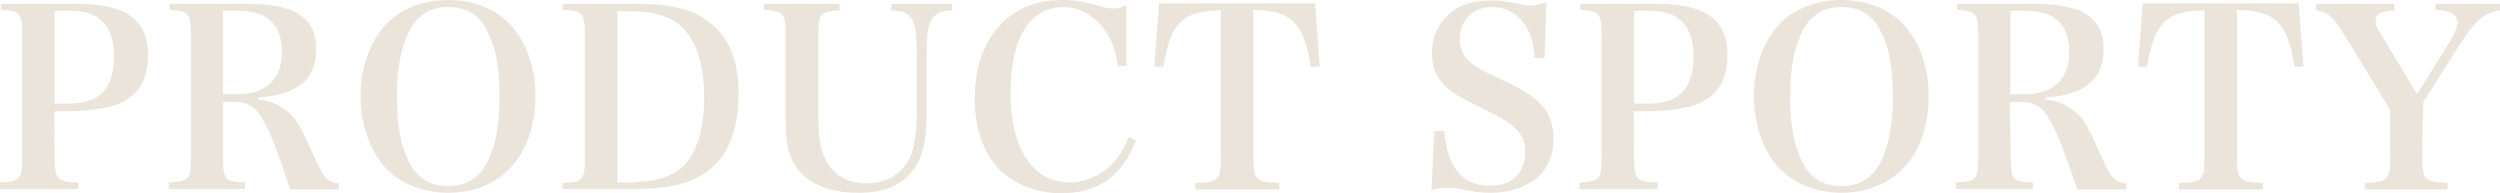 <?xml version="1.0" encoding="utf-8"?>
<!-- Generator: Adobe Illustrator 27.2.0, SVG Export Plug-In . SVG Version: 6.00 Build 0)  -->
<svg version="1.1" id="_レイヤー_2" xmlns="http://www.w3.org/2000/svg" xmlns:xlink="http://www.w3.org/1999/xlink" x="0px"
	 y="0px" viewBox="0 0 530.4 41" style="enable-background:new 0 0 530.4 41;" xml:space="preserve">
<style type="text/css">
	.st0{fill:#EBE4DA;}
</style>
<g id="_レイヤー_1-2">
	<g>
		<path class="st0" d="M11.6,33.3c0,4.8,0.5,5.3,5,5.4v1.4H0v-1.4c4.3-0.2,4.7-0.6,4.7-5.4V7.6c0-4.8-0.4-5.3-4.5-5.5V0.8H16
			c10.7,0,15.4,3.3,15.4,10.9c0,5.4-2.2,8.8-6.7,10.5c-2.3,0.8-6.2,1.4-10.6,1.4h-2.6L11.6,33.3L11.6,33.3z M14.3,22
			c3.3,0,5.7-0.7,7.3-2.2c1.7-1.6,2.6-4.4,2.6-7.8c0-6.5-3.1-9.7-9.2-9.7h-3.4V22L14.3,22L14.3,22z"/>
		<path class="st0" d="M47.3,33.3c0,4.8,0.4,5.3,4.7,5.4v1.4H35.8v-1.4c4.3-0.2,4.7-0.6,4.7-5.4V7.6c0-4.8-0.4-5.3-4.5-5.5V0.8h16.1
			c4.4,0,8.1,0.6,10.2,1.6c3.3,1.6,4.8,4.1,4.8,8c0,6.4-3.9,9.7-12.3,10.3v0.4c2.7,0.3,4.6,1.2,6.5,2.8c1.7,1.5,2.6,3.1,5.2,9
			c2.1,4.8,2.9,5.8,5.4,6v1.3H61.6c-2.5-7.4-3.9-11.3-5.5-14.2c-1.7-3.3-3.3-4.4-6.7-4.4h-2.1L47.3,33.3L47.3,33.3z M50.2,20
			c6.3,0,9.6-3.2,9.6-9s-3-8.7-9.3-8.7h-3.2V20C47.3,20,50.2,20,50.2,20z"/>
		<path class="st0" d="M81,6.2C84,2.3,89.2,0,95.1,0c5.8,0,10.9,2.2,14,6.2c2.9,3.6,4.5,8.7,4.5,14.2c0,5.6-1.6,10.7-4.5,14.3
			c-3.2,3.9-8.2,6.2-14,6.2s-11-2.3-14.1-6.2c-2.8-3.6-4.5-8.8-4.5-14.3S78.1,9.9,81,6.2z M86.9,34.6c1.7,3.3,4.5,4.9,8.2,4.9
			c3.7,0,6.5-1.7,8.2-4.9c1.8-3.6,2.7-7.9,2.7-14.1c0-6.2-0.8-10.5-2.7-14.1c-1.7-3.3-4.4-4.9-8.2-4.9s-6.5,1.7-8.2,4.9
			c-1.8,3.6-2.7,8-2.7,14.1C84.2,26.6,85,31,86.9,34.6z"/>
		<path class="st0" d="M119.4,38.8c4.3-0.1,4.7-0.6,4.7-5.5V7.6c0-4.8-0.5-5.4-4.7-5.5V0.8h15.8c6,0,10.7,0.9,13.8,2.9
			c5.2,3.2,7.7,8.3,7.7,16.1c0,8.5-2.7,14.5-8.1,17.5c-3.3,1.9-7.8,2.8-14,2.8h-15.2L119.4,38.8L119.4,38.8z M134.7,38.6
			c4.5,0,8.3-1.3,10.5-3.6c2.7-2.8,4.2-7.8,4.2-14.2c0-5.9-1.1-10.3-3.4-13.5c-2.3-3.3-6.3-4.9-11.8-4.9h-3.2v36.3H134.7z"/>
		<path class="st0" d="M178.1,0.8v1.4c-4.1,0.2-4.5,0.7-4.5,5.5v16.6c0,4.9,0.5,7.9,1.9,10.2c1.7,2.8,4.6,4.4,8.3,4.4
			c4.4,0,7.8-2.1,9.4-5.8c0.8-2,1.3-5.3,1.3-9.4V11.3c0-7.4-0.9-8.9-5.4-9.1V0.8h12.9v1.4c-4.4,0.2-5.4,1.9-5.4,9.1v12.3
			c0,5.6-0.6,8.7-2.1,11.3c-2.5,4.2-6.4,6-12.4,6c-5.9,0-10.4-1.8-12.9-5.1c-1.9-2.5-2.5-5-2.5-10.4V7.6c0-4.8-0.4-5.3-4.6-5.5V0.8
			H178.1L178.1,0.8z"/>
		<path class="st0" d="M237.2,14c-0.6-3.4-1.3-5.5-2.8-7.6c-2.2-3.1-5.4-4.9-8.8-4.9c-3.4,0-6.4,1.7-8.2,4.6c-2.1,3.4-3,8-3,13.7
			c0,11.7,4.7,18.9,12.5,18.9c3.9,0,7.7-1.9,10.3-5.4c0.9-1.2,1.5-2.4,2.3-4.3l1.5,0.8C238.1,37.3,233,41,225.1,41
			c-5,0-9.7-1.8-12.9-4.9c-3.5-3.5-5.4-8.8-5.4-15.1C206.8,8.2,214,0,225.3,0c2.7,0,3.9,0.2,8.7,1.5c0.7,0.2,1.4,0.3,2.2,0.3
			s1.2-0.1,2.8-0.7V14L237.2,14L237.2,14z"/>
		<path class="st0" d="M265.9,33.3c0,4.8,0.5,5.4,5.5,5.5v1.4h-17.8v-1.4c4.9-0.1,5.4-0.6,5.4-5.5V2.2c-4.7,0.1-7.2,0.9-9,3
			c-1.5,1.7-2.4,4.4-3.2,9l-1.9-0.1l1-13.4H279l1,13.4l-1.9,0.1c-0.8-5.1-1.9-7.8-3.6-9.5c-1.8-1.8-4.2-2.5-8.6-2.6L265.9,33.3
			L265.9,33.3z"/>
		<path class="st0" d="M304.3,27.8h2.1c0.7,7.9,3.9,11.6,9.8,11.6c4.6,0,7.4-2.7,7.4-7.3c0-3.6-2.1-5.7-8.6-8.9
			c-4.5-2.2-5.7-2.8-6.9-3.7c-3-2.2-4.3-4.7-4.3-8.4c0-4.3,2.4-8,6.2-9.8c1.8-0.8,3.9-1.2,6.7-1.2c1.7,0,2.5,0.1,6.4,0.9
			c0.7,0.2,1.3,0.2,1.8,0.2c0.8,0,1.6-0.2,3.2-0.7l-0.4,11.8h-2.1c-0.2-3-0.7-4.8-1.8-6.6c-1.6-2.7-4.2-4.2-7.3-4.2
			c-4,0-6.8,2.8-6.8,6.8c0,1.7,0.6,3.3,1.7,4.4c1.3,1.3,2.6,2.1,6.8,4c4.7,2.2,6.9,3.6,8.7,5.4c1.8,1.8,2.7,4.3,2.7,7.3
			c0,3.6-1.3,6.6-3.7,8.5c-2.5,1.9-5.8,3-9.6,3c-2.1,0-3.4-0.2-7.1-0.9c-0.6-0.1-1.3-0.2-2-0.2c-0.9,0-1.6,0.1-3.5,0.5L304.3,27.8
			L304.3,27.8z"/>
		<path class="st0" d="M346.7,33.3c0,4.8,0.5,5.3,5,5.4v1.4h-16.6v-1.4c4.3-0.2,4.7-0.6,4.7-5.4V7.6c0-4.8-0.4-5.3-4.5-5.5V0.8h15.8
			c10.7,0,15.4,3.3,15.4,10.9c0,5.4-2.2,8.8-6.7,10.5c-2.3,0.8-6.2,1.4-10.6,1.4h-2.6L346.7,33.3L346.7,33.3z M349.4,22
			c3.3,0,5.7-0.7,7.3-2.2c1.7-1.6,2.6-4.4,2.6-7.8c0-6.5-3.1-9.7-9.2-9.7h-3.4V22L349.4,22L349.4,22z"/>
		<path class="st0" d="M376.6,6.2c3-3.9,8.2-6.2,14.1-6.2c5.8,0,10.9,2.2,14,6.2c2.9,3.6,4.5,8.7,4.5,14.2c0,5.6-1.6,10.7-4.5,14.3
			c-3.2,3.9-8.2,6.2-14,6.2s-11-2.3-14.1-6.2c-2.8-3.6-4.5-8.8-4.5-14.3S373.7,9.9,376.6,6.2z M382.5,34.6c1.7,3.3,4.5,4.9,8.2,4.9
			c3.7,0,6.5-1.7,8.2-4.9c1.8-3.6,2.7-7.9,2.7-14.1c0-6.2-0.8-10.5-2.7-14.1c-1.7-3.3-4.4-4.9-8.2-4.9s-6.5,1.7-8.2,4.9
			c-1.8,3.6-2.7,8-2.7,14.1C379.8,26.6,380.6,31,382.5,34.6z"/>
		<path class="st0" d="M426.6,33.3c0,4.8,0.4,5.3,4.7,5.4v1.4H415v-1.4c4.3-0.2,4.7-0.6,4.7-5.4V7.6c0-4.8-0.4-5.3-4.5-5.5V0.8h16.1
			c4.4,0,8.1,0.6,10.2,1.6c3.3,1.6,4.8,4.1,4.8,8c0,6.4-3.9,9.7-12.3,10.3v0.4c2.7,0.3,4.6,1.2,6.5,2.8c1.7,1.5,2.6,3.1,5.2,9
			c2.1,4.8,2.9,5.8,5.4,6v1.3h-10.4c-2.5-7.4-3.9-11.3-5.5-14.2c-1.7-3.3-3.3-4.4-6.7-4.4h-2.1L426.6,33.3L426.6,33.3z M429.4,20
			c6.3,0,9.6-3.2,9.6-9s-3-8.7-9.3-8.7h-3.2V20H429.4L429.4,20z"/>
		<path class="st0" d="M474.6,33.3c0,4.8,0.5,5.4,5.5,5.5v1.4h-17.8v-1.4c4.9-0.1,5.4-0.6,5.4-5.5V2.2c-4.7,0.1-7.2,0.9-9,3
			c-1.5,1.7-2.4,4.4-3.2,9l-1.9-0.1l1-13.4h33.1l1,13.4l-1.9,0.1c-0.8-5.1-1.9-7.8-3.6-9.5c-1.8-1.8-4.2-2.5-8.6-2.6L474.6,33.3
			L474.6,33.3z"/>
		<path class="st0" d="M513.9,33.3c0,4.8,0.5,5.3,5.4,5.5v1.4h-17.6v-1.4c4.9-0.2,5.4-0.6,5.4-5.5v-10l-9.7-15.9
			c-2.4-3.9-3.5-4.9-6-5.2V0.8h16.6v1.4c-2.8,0.2-4,0.7-4,2.2c0,0.9,0.3,1.6,1.7,3.8l7.1,11.8l7.1-11.4c0.9-1.6,1.5-2.9,1.5-3.9
			c0-0.9-0.7-1.7-1.7-2.1c-0.9-0.3-1.5-0.4-3-0.5V0.8h13.9v1.4c-3.4,0.4-5.4,2-8.5,6.9l-8,12.6L513.9,33.3L513.9,33.3z"/>
	</g>
</g>
</svg>
